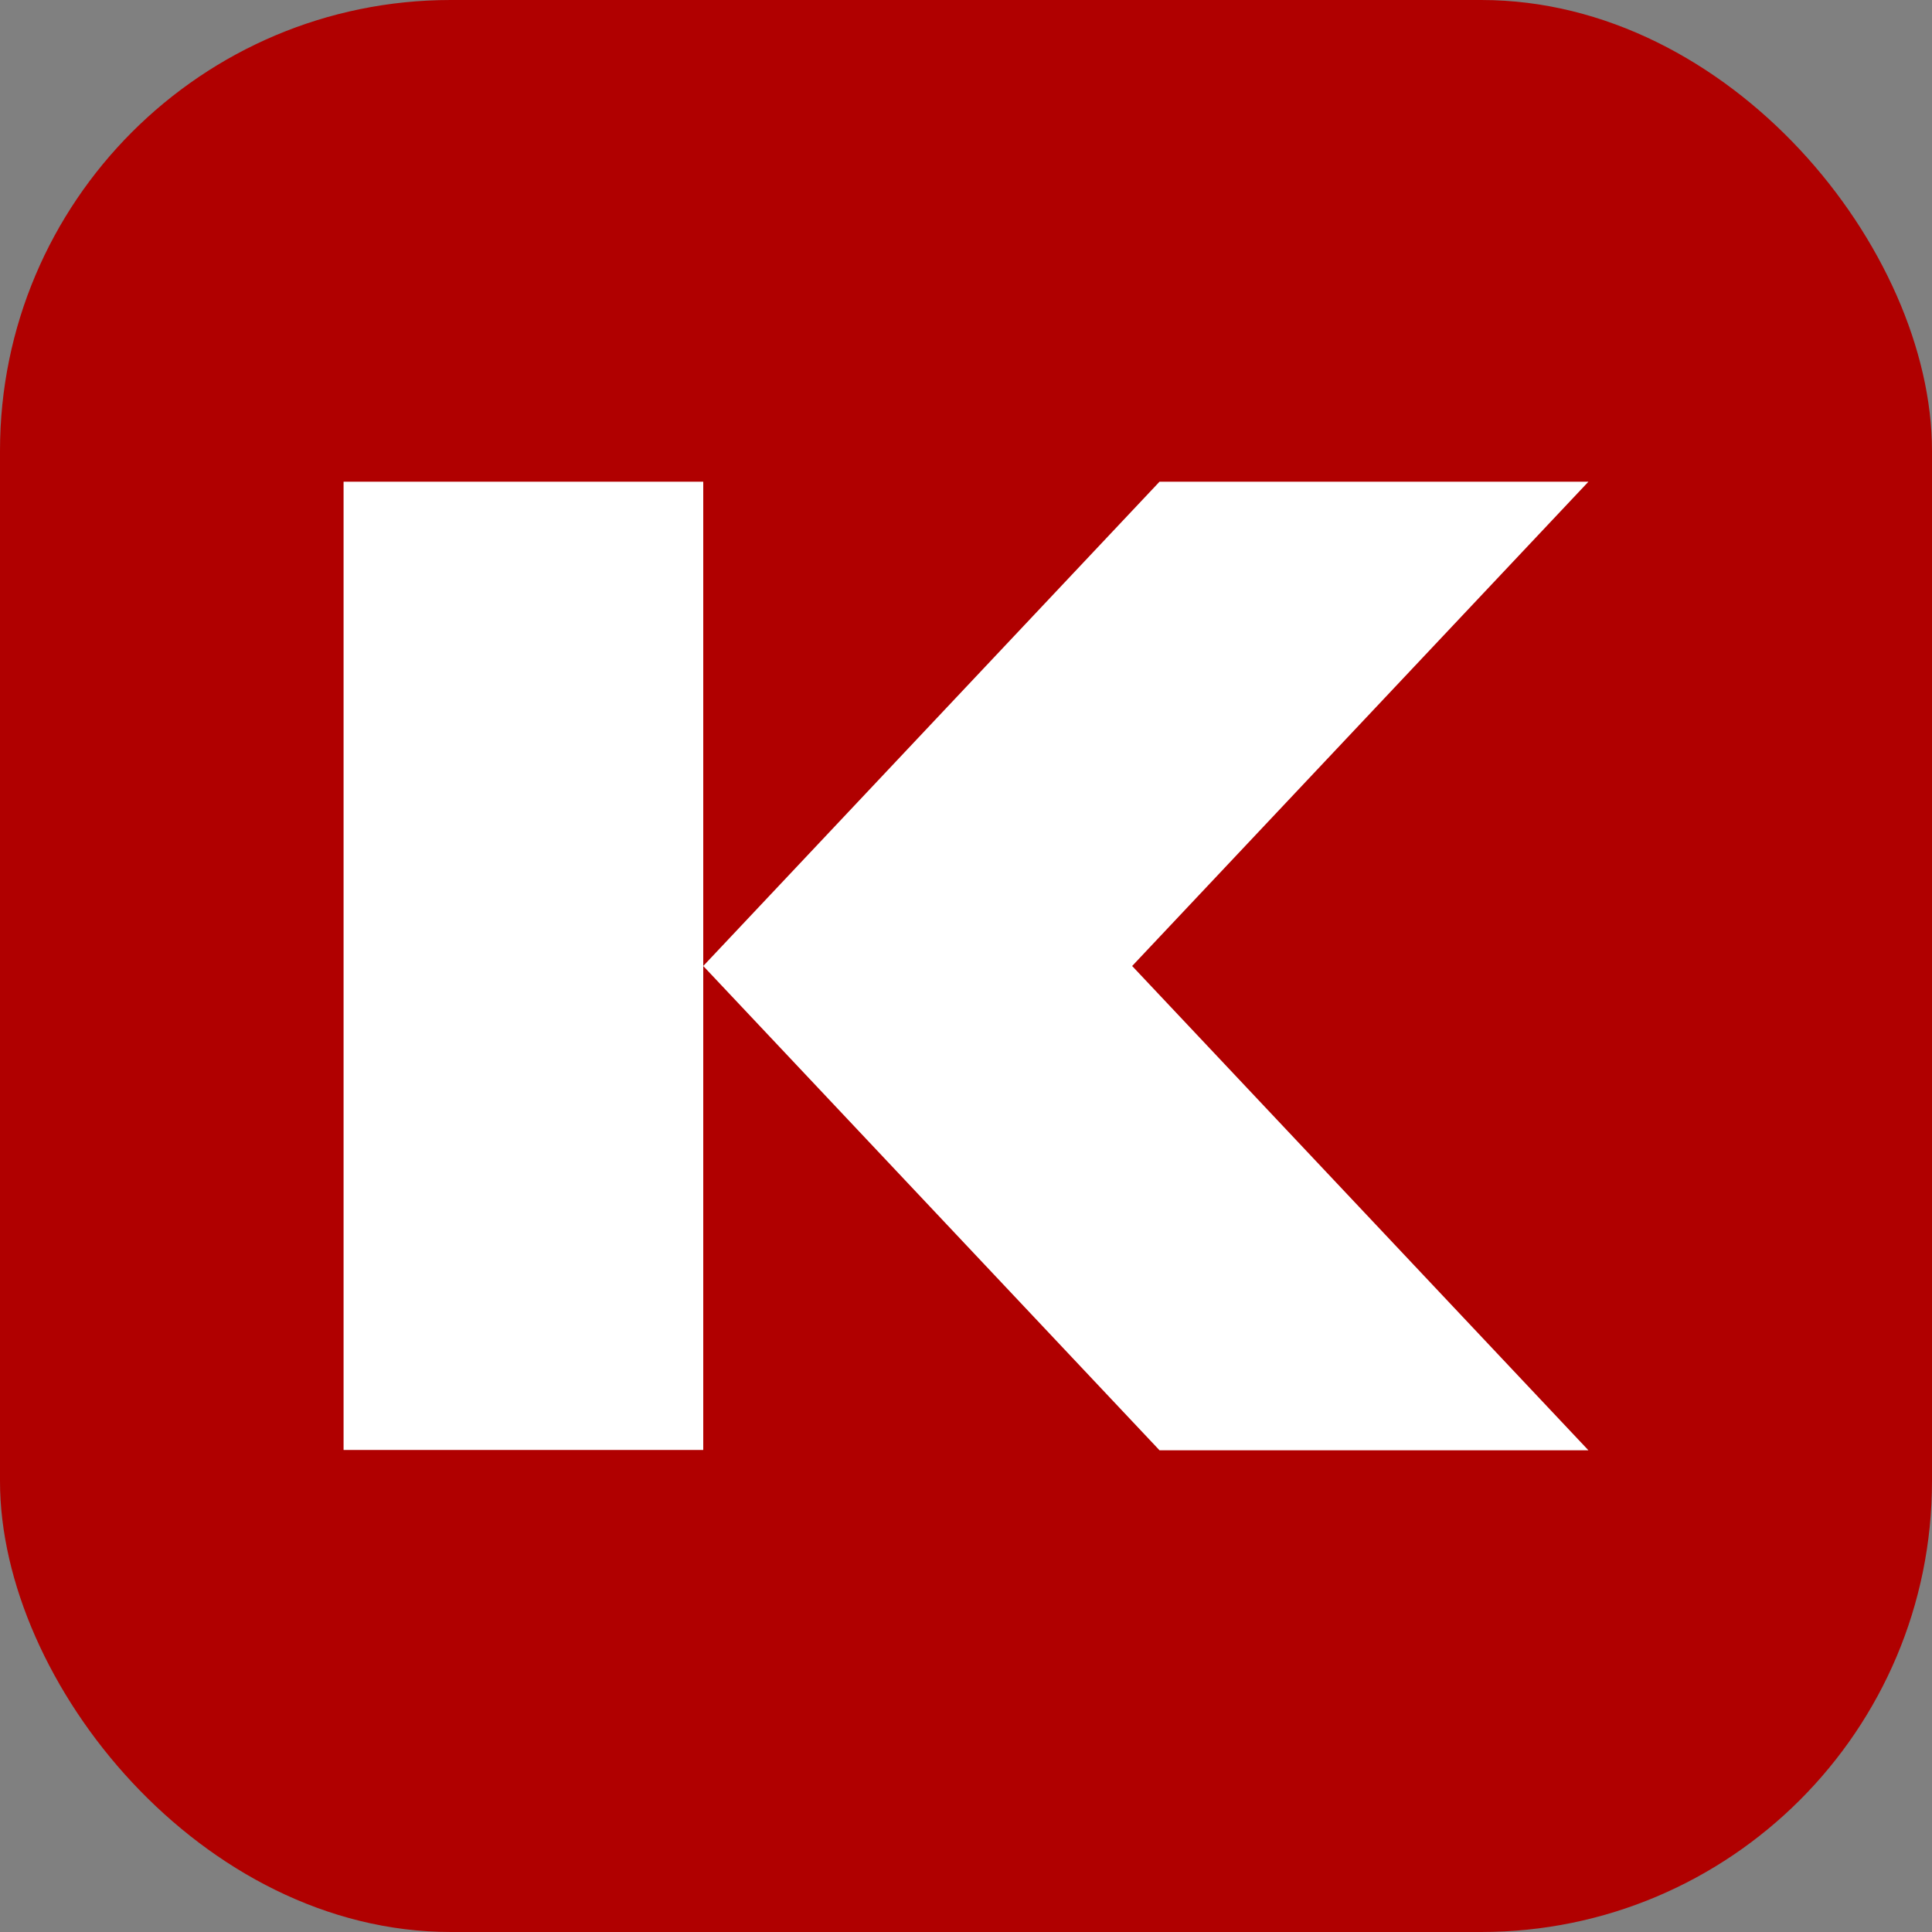 <?xml version="1.0" encoding="UTF-8"?> <svg xmlns="http://www.w3.org/2000/svg" id="_Слой_1" data-name="Слой 1" viewBox="0 0 60 60"><rect x="0" y="0" width="60" height="60" fill="#808080" stroke="none"/><defs><style> .cls-1 { fill: #fff; } .cls-2 { fill: #b00000; } </style></defs><rect class="cls-2" x="0" y="0" width="60" height="60" rx="14" ry="14"></rect><g><rect class="cls-1" x="10.67" y="14.96" width="11.17" height="30.07"></rect><polygon class="cls-1" points="49.33 14.96 35.16 30 49.33 45.04 36.01 45.04 21.84 30 36.01 14.96 49.33 14.96"></polygon></g></svg> 